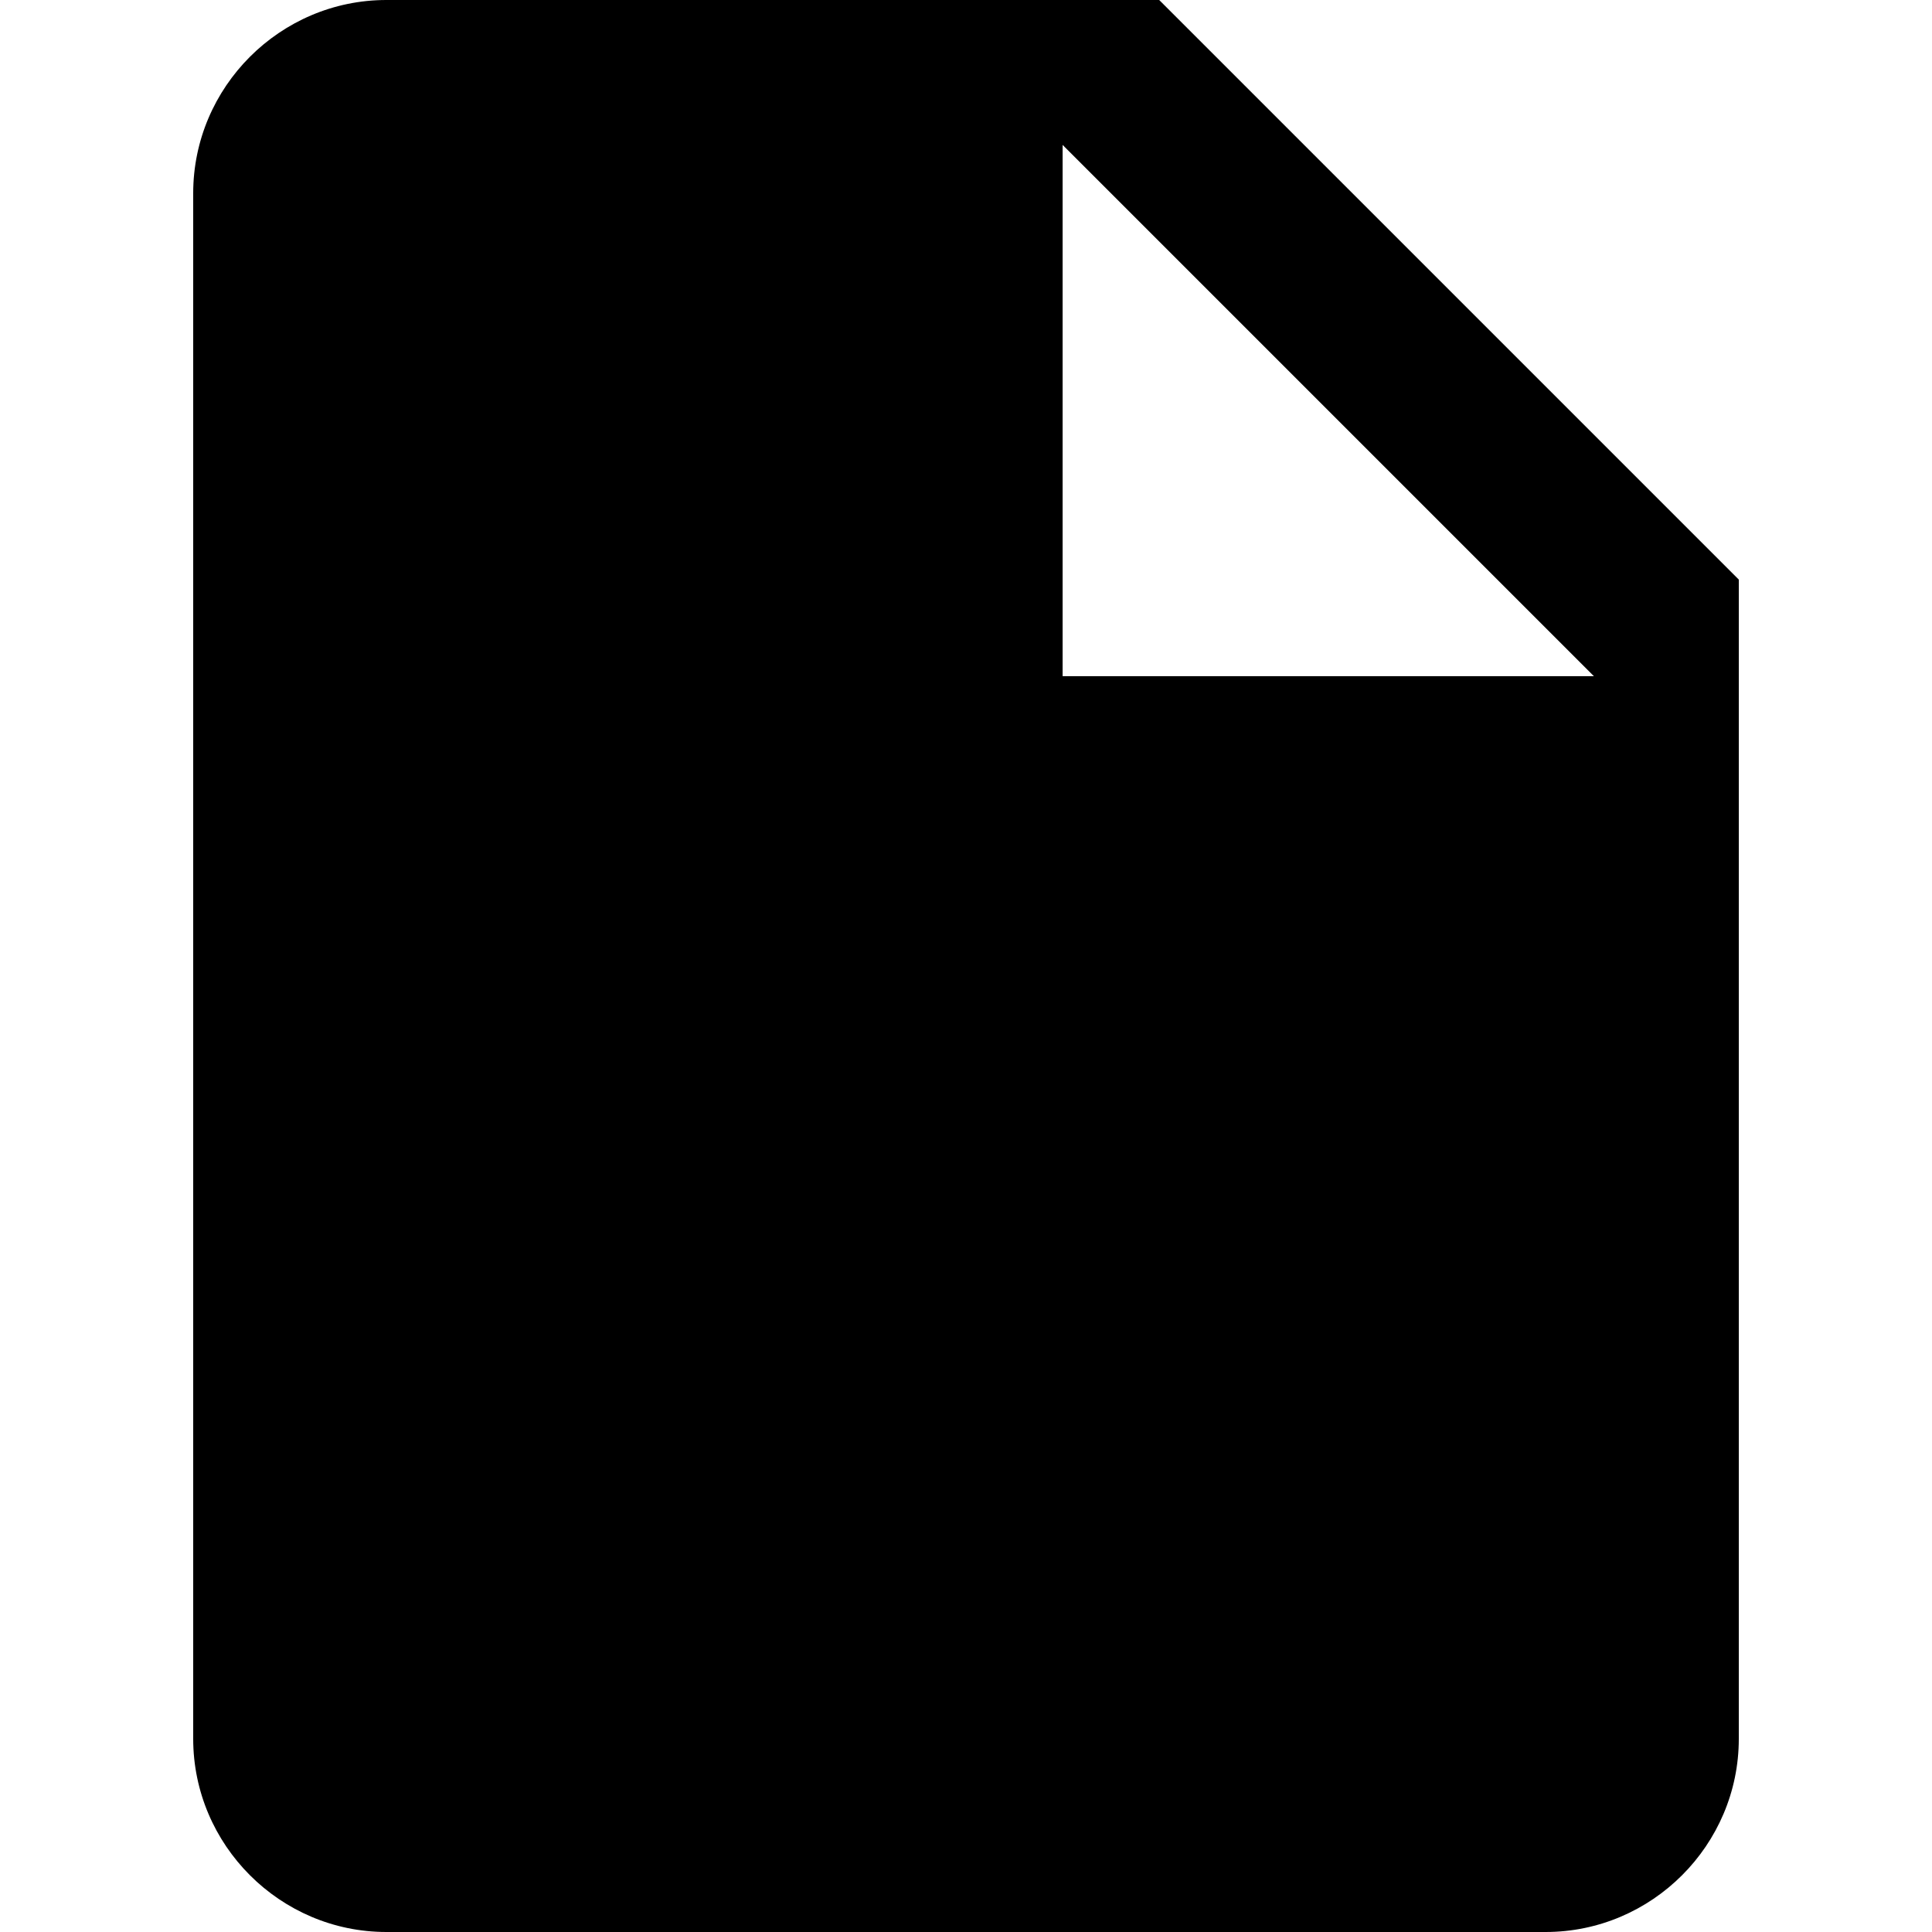 <?xml version="1.0" encoding="utf-8"?><svg xmlns="http://www.w3.org/2000/svg" viewBox="0 0 24 24"><path d="M4.8 0C3.48 0 2.4 1.08 2.4 2.4v19.2c0 1.32 1.08 2.4 2.4 2.4h14.4c1.32 0 2.4-1.08 2.4-2.4V7.2L14.4 0H4.8zm8.4 8.4V1.8l6.6 6.6h-6.6z"/></svg>
